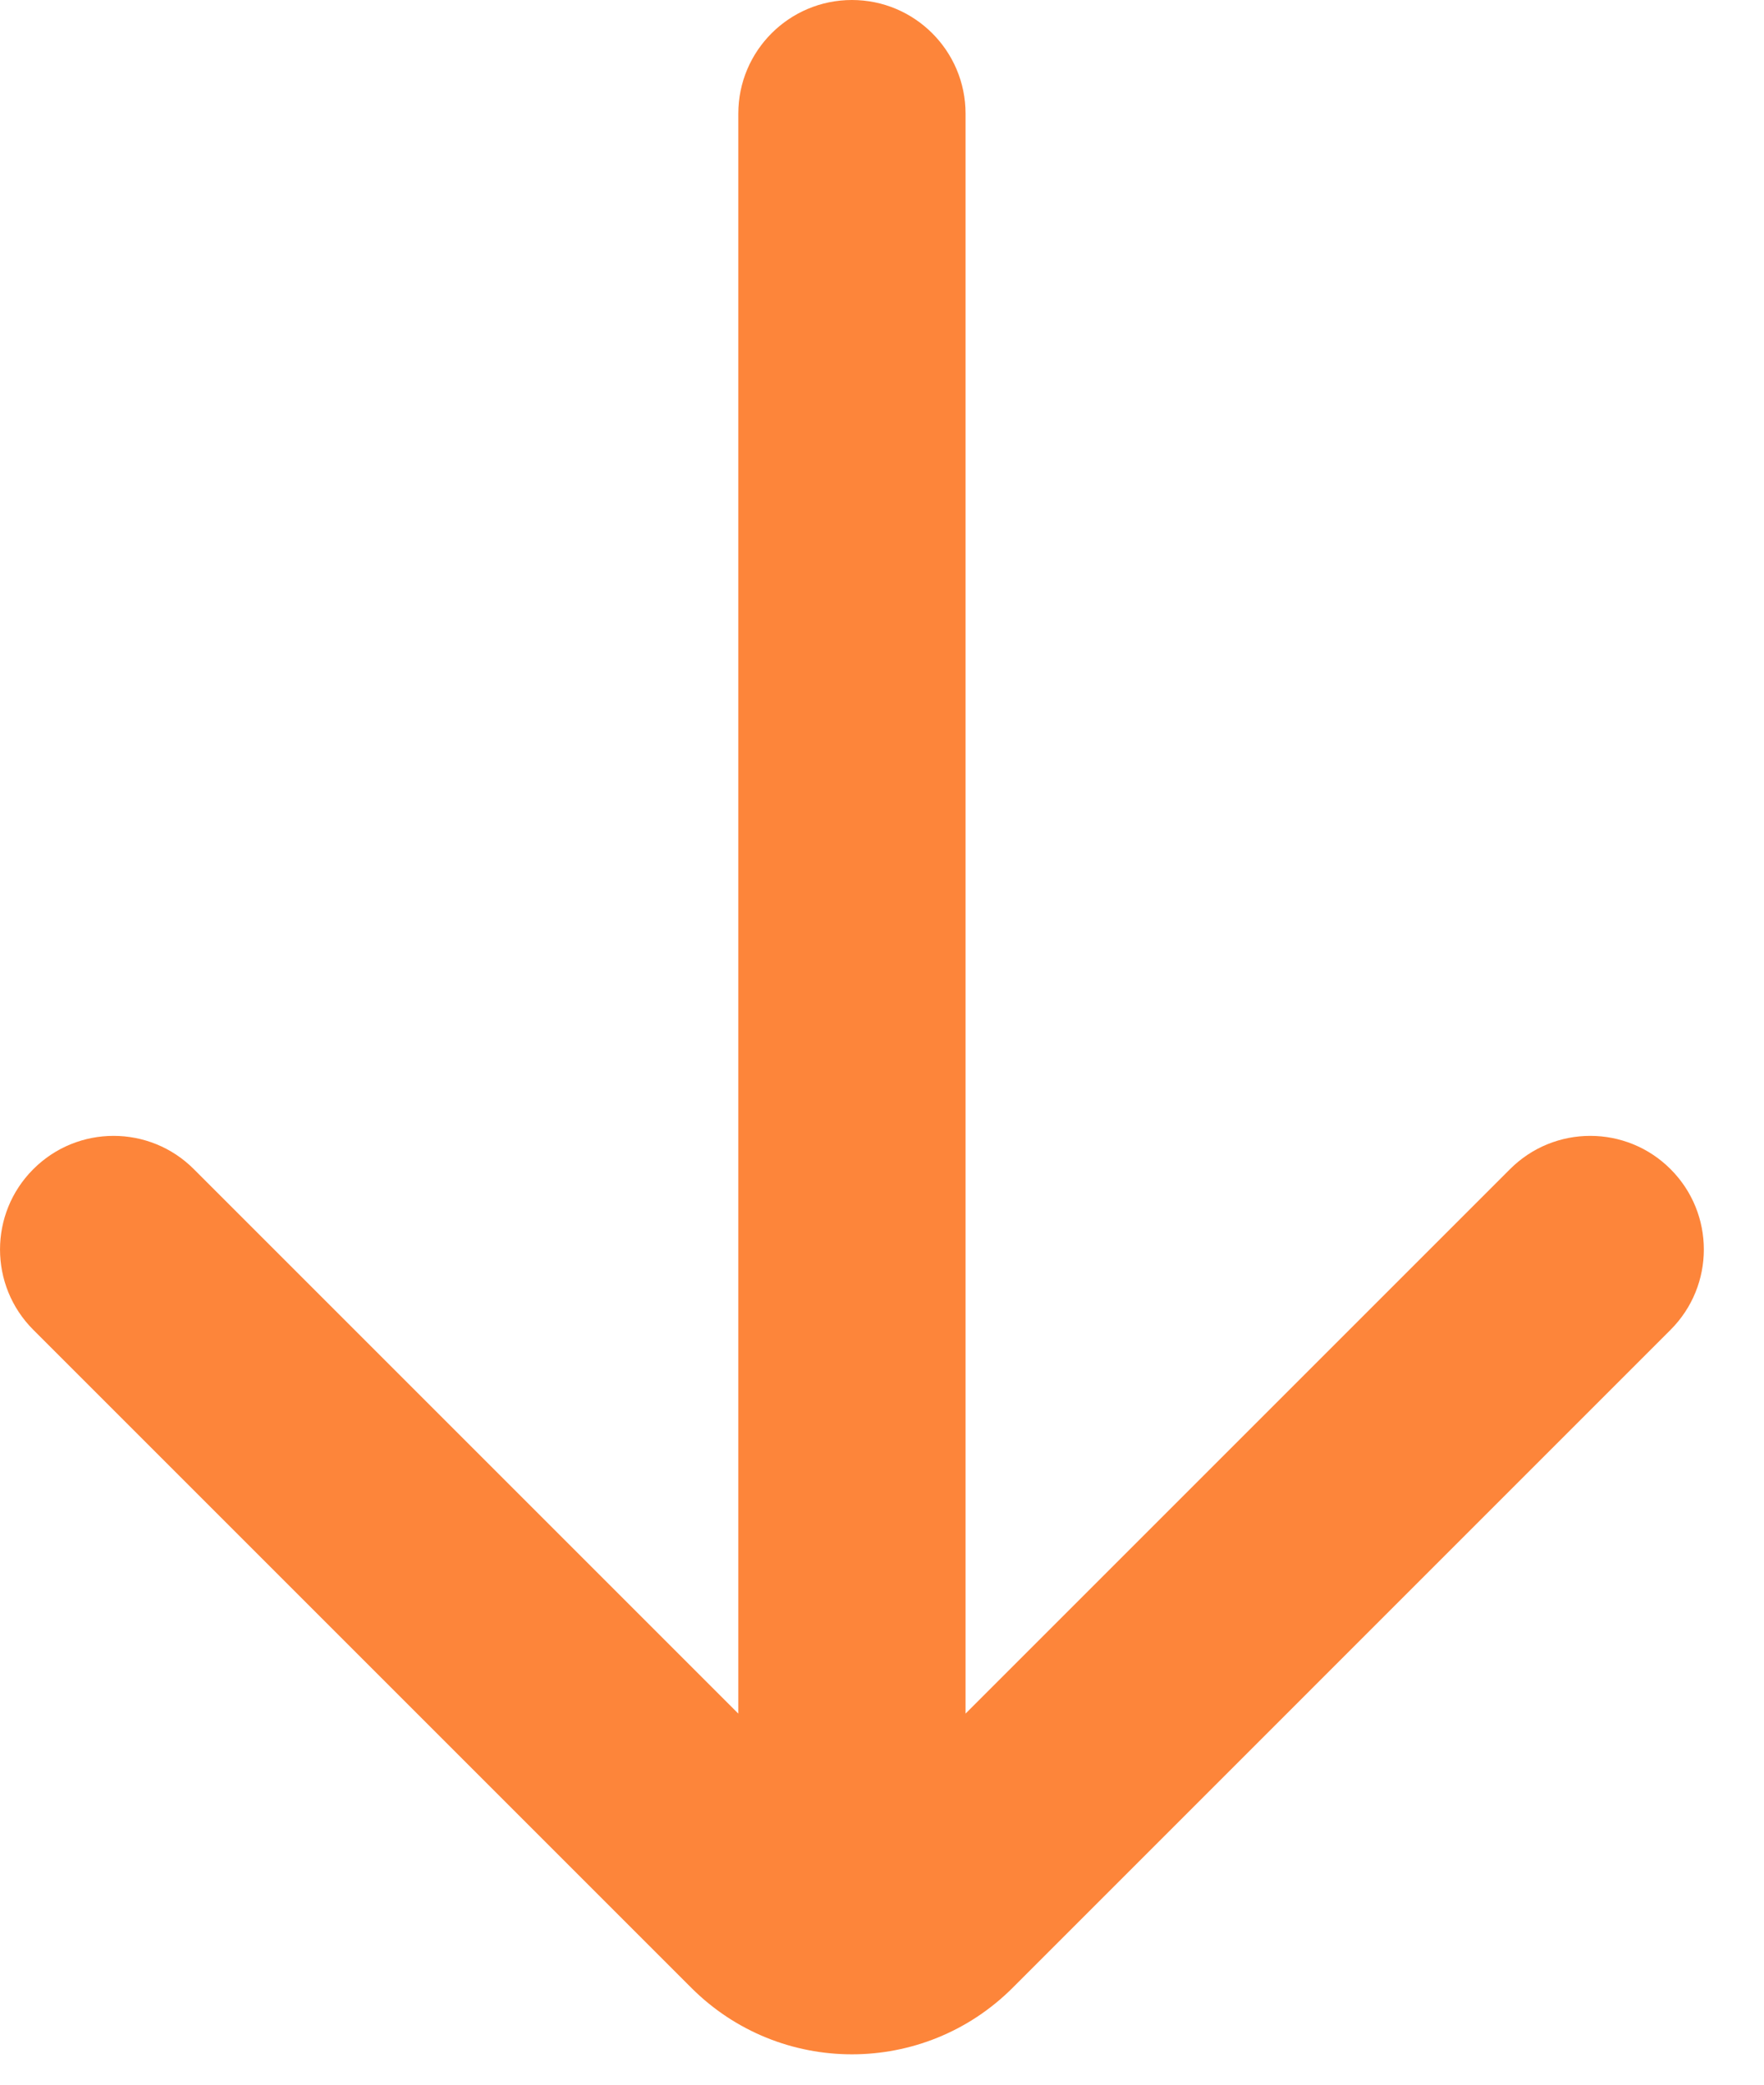 <?xml version="1.0" encoding="utf-8"?>
<svg xmlns="http://www.w3.org/2000/svg" fill="none" height="100%" overflow="visible" preserveAspectRatio="none" style="display: block;" viewBox="0 0 22 26" width="100%">
<path d="M12.042 1.417C12.042 0.634 11.407 0 10.625 0C9.843 0 9.208 0.634 9.208 1.417V21.372L2.418 14.582C1.865 14.028 0.968 14.028 0.415 14.582C-0.138 15.135 -0.138 16.032 0.415 16.585L8.622 24.792C9.728 25.898 11.522 25.898 12.629 24.792L20.835 16.585C21.388 16.032 21.388 15.135 20.835 14.582C20.282 14.028 19.385 14.028 18.832 14.582L12.042 21.372V1.417Z" fill="#FD853A" id="Union"/>
</svg>